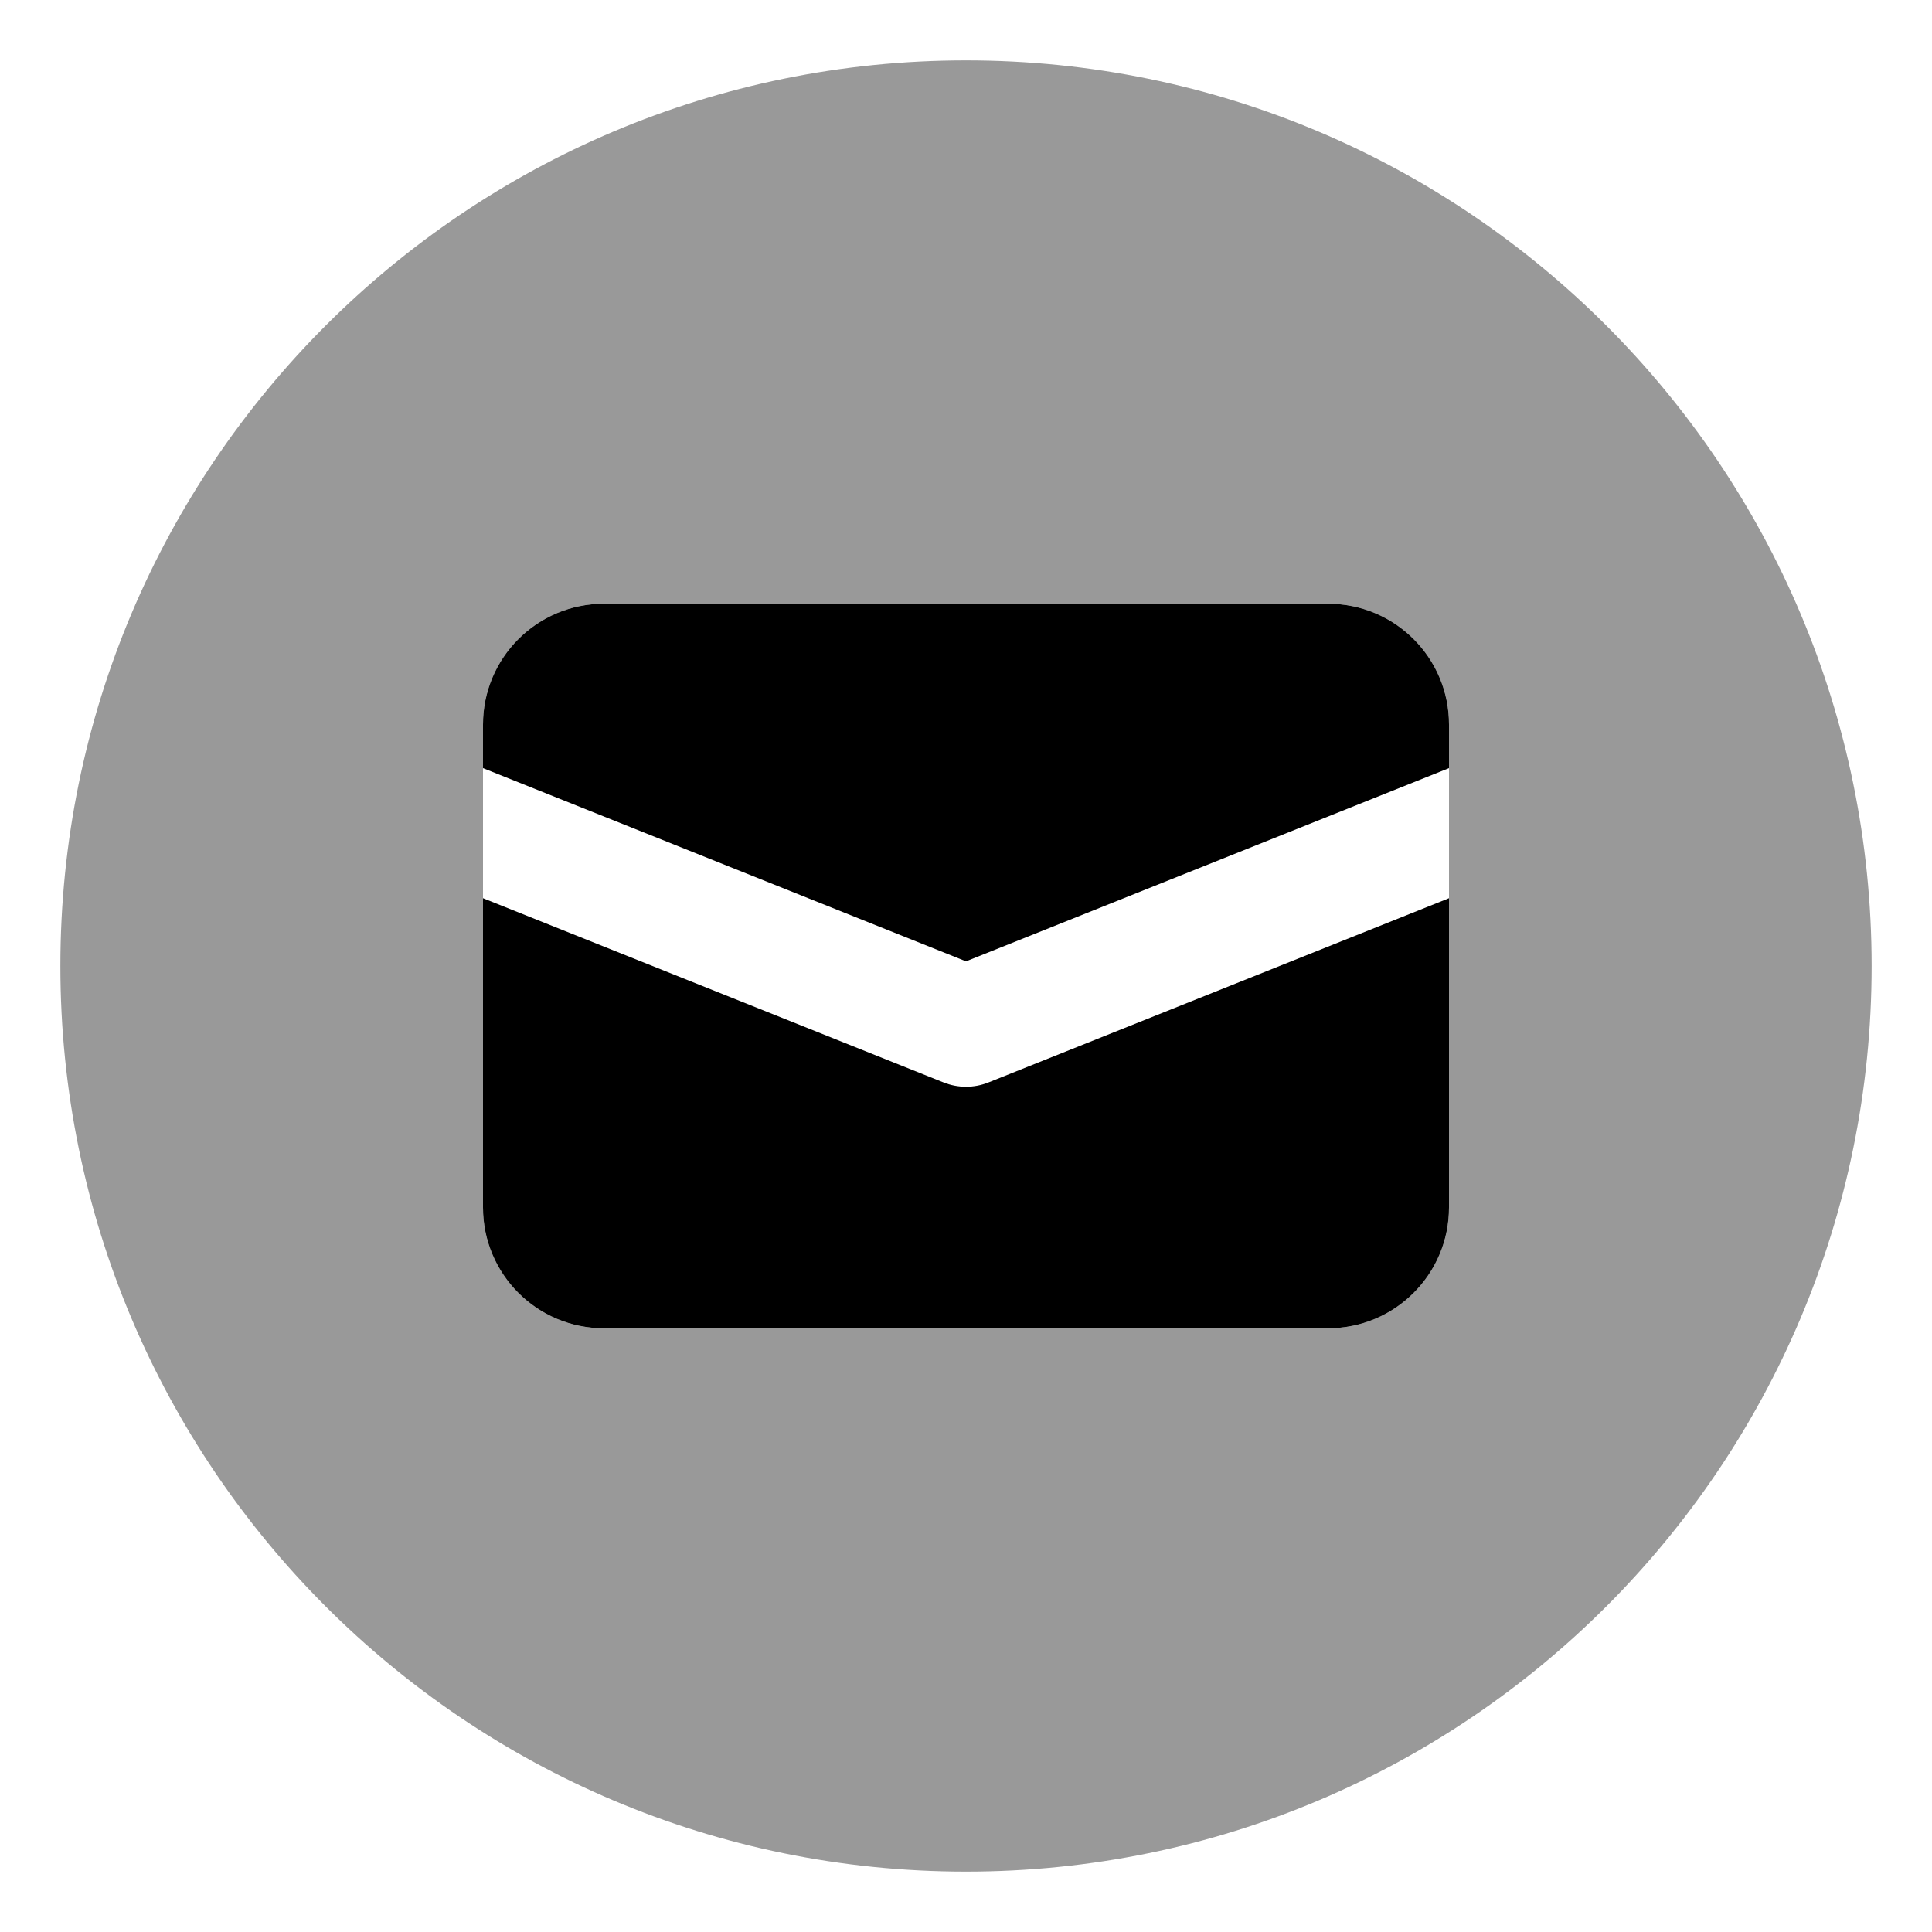 <svg xmlns="http://www.w3.org/2000/svg" viewBox="0 0 512 512"><!-- Font Awesome Pro 6.0.0-alpha2 by @fontawesome - https://fontawesome.com License - https://fontawesome.com/license (Commercial License) --><defs><style>.fa-secondary{opacity:.4}</style></defs><path d="M256 16C123.451 16 16 123.451 16 256S123.451 496 256 496S496 388.549 496 256S388.549 16 256 16ZM384 320C384 337.672 369.674 352 352 352H160C142.326 352 128 337.672 128 320V192C128 174.326 142.326 160 160 160H352C369.674 160 384 174.326 384 192V320Z" class="fa-secondary"/><path d="M352 160H160C142.326 160 128 174.326 128 192V203.566L256 254.766L384 203.566V192C384 174.326 369.674 160 352 160ZM256 288C253.969 288 251.969 287.625 250.062 286.859L128 238.035V320C128 337.672 142.326 352 160 352H352C369.674 352 384 337.672 384 320V238.035L261.938 286.859C260.031 287.625 258.031 288 256 288Z" class="fa-primary"/></svg>